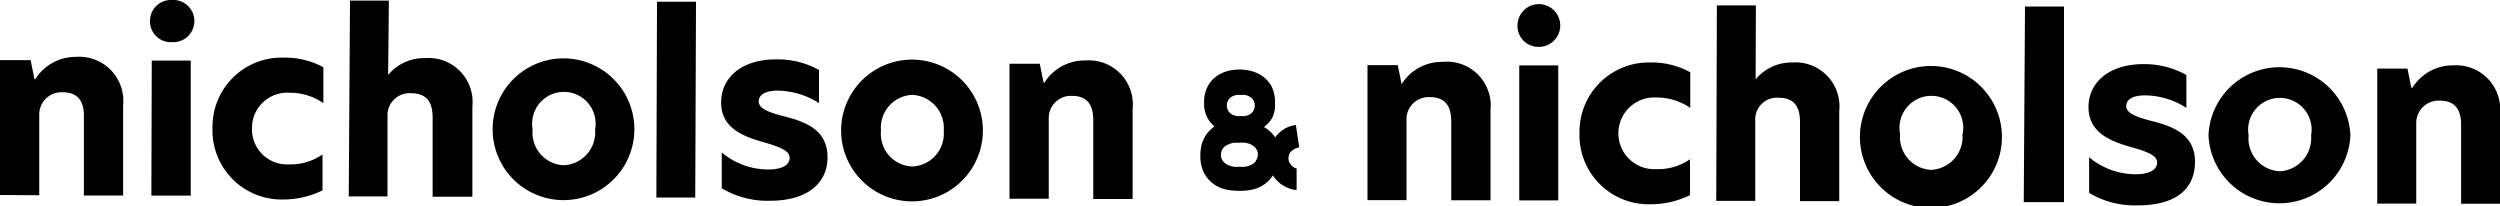 <svg xmlns="http://www.w3.org/2000/svg" viewBox="0 0 200 16.51"><g id="&#x30EC;&#x30A4;&#x30E4;&#x30FC;_2" data-name="&#x30EC;&#x30A4;&#x30E4;&#x30FC; 2"><g id="&#x30EC;&#x30A4;&#x30E4;&#x30FC;_1-2" data-name="&#x30EC;&#x30A4;&#x30E4;&#x30FC; 1"><path d="M9.85,8.43l0,7.21H6.71l0-6.32C6.73,8,6.15,7.38,5,7.38A1.78,1.78,0,0,0,3.14,9.22l0,6.4L0,15.6,0,4.81H2.45l.31,1.53h.06A3.8,3.8,0,0,1,6.08,4.55,3.53,3.53,0,0,1,9.85,8.43Z"></path><path d="M12,1.67A1.67,1.67,0,0,1,13.73,0a1.69,1.69,0,1,1,0,3.37A1.66,1.66,0,0,1,12,1.67Zm.14,3.18h3.12l0,10.8H12.11Z"></path><path d="M23.09,13.15a4.5,4.5,0,0,0,2.71-.79v2.87a7.12,7.12,0,0,1-3.18.73A5.53,5.53,0,0,1,17,10.24a5.53,5.53,0,0,1,5.69-5.63,6.42,6.42,0,0,1,3.18.77V8.25a4.71,4.71,0,0,0-2.71-.83,2.82,2.82,0,0,0-3,2.86A2.8,2.8,0,0,0,23.09,13.15Z"></path><path d="M31.05,6h0A3.71,3.71,0,0,1,34,4.65a3.52,3.52,0,0,1,3.79,3.87l0,7.22H34.61l0-6.34c0-1.33-.56-1.93-1.71-1.94A1.76,1.76,0,0,0,31,9.26l0,6.45H27.9L28,.05h3.11Z"></path><path d="M39.41,10.34a5.67,5.67,0,1,1,11.34,0,5.67,5.67,0,0,1-11.34,0Zm8.2,0a2.54,2.54,0,1,0-5,0,2.61,2.61,0,0,0,2.5,2.88A2.64,2.64,0,0,0,47.61,10.37Z"></path><path d="M52.56.14h3.12L55.62,15.8H52.51Z"></path><path d="M65.52,5.6V8.25a6.33,6.33,0,0,0-3.29-1c-1,0-1.53.33-1.53.86s.62.82,1.85,1.15c1.77.44,3.66,1.05,3.65,3.33,0,2.12-1.69,3.48-4.61,3.47a7.1,7.1,0,0,1-3.85-1V12.2a5.83,5.83,0,0,0,3.71,1.36c1.1,0,1.72-.35,1.72-.93s-.77-.88-2.18-1.28c-1.71-.49-3.31-1.2-3.3-3.17s1.63-3.44,4.42-3.43A6.78,6.78,0,0,1,65.52,5.6Z"></path><path d="M67.29,10.44a5.67,5.67,0,0,1,11.34,0,5.67,5.67,0,1,1-11.34,0Zm8.21,0A2.65,2.65,0,0,0,73,7.59a2.62,2.62,0,0,0-2.52,2.86A2.61,2.61,0,0,0,73,13.32,2.64,2.64,0,0,0,75.5,10.47Z"></path><path d="M90.61,8.71l0,7.21H87.46l0-6.32c0-1.32-.57-1.93-1.7-1.93A1.77,1.77,0,0,0,83.9,9.5l0,6.4H80.76l0-10.8h2.42l.31,1.52h.06a3.78,3.78,0,0,1,3.26-1.78A3.52,3.52,0,0,1,90.61,8.71Z"></path><path d="M119.24,8.81l0,7.21H116.1l0-6.32c0-1.32-.58-1.93-1.71-1.93a1.77,1.77,0,0,0-1.87,1.84l0,6.4h-3.12l0-10.8h2.42l.31,1.52h0a3.8,3.8,0,0,1,3.27-1.78A3.51,3.51,0,0,1,119.24,8.81Z"></path><path d="M121.4,2.05a1.71,1.71,0,1,1,1.71,1.7A1.67,1.67,0,0,1,121.4,2.05Zm.14,3.18h3.12l0,10.8h-3.12Z"></path><path d="M132.48,13.53a4.46,4.46,0,0,0,2.72-.79v2.87a7.12,7.12,0,0,1-3.18.73,5.53,5.53,0,0,1-5.66-5.71A5.54,5.54,0,0,1,132.05,5a6.37,6.37,0,0,1,3.17.78V8.63a4.76,4.76,0,0,0-2.71-.83,2.87,2.87,0,1,0,0,5.73Z"></path><path d="M140.45,6.35h0A3.7,3.7,0,0,1,143.36,5a3.52,3.52,0,0,1,3.78,3.88l0,7.21H144l0-6.34c0-1.32-.56-1.93-1.71-1.93a1.73,1.73,0,0,0-1.87,1.8l0,6.45h-3.12L137.35.43h3.12Z"></path><path d="M148.8,10.72a5.68,5.68,0,0,1,11.35,0,5.68,5.68,0,1,1-11.35,0Zm8.21,0a2.55,2.55,0,1,0-5,0,2.62,2.62,0,0,0,2.5,2.87A2.65,2.65,0,0,0,157,10.75Z"></path><path d="M162,.52h3.12l0,15.65H161.9Z"></path><path d="M174.91,6V8.63a6.21,6.21,0,0,0-3.29-1c-1,0-1.52.32-1.52.85s.62.82,1.84,1.15c1.78.44,3.67,1.05,3.66,3.33s-1.69,3.48-4.61,3.47a7.13,7.13,0,0,1-3.86-1V12.58a5.8,5.8,0,0,0,3.72,1.36c1.09,0,1.71-.35,1.72-.93s-.78-.88-2.18-1.27c-1.72-.5-3.31-1.21-3.31-3.17s1.63-3.45,4.42-3.44A6.85,6.85,0,0,1,174.91,6Z"></path><path d="M176.68,10.82a5.68,5.68,0,0,1,11.35,0,5.68,5.68,0,0,1-11.35,0Zm8.21,0a2.54,2.54,0,1,0-5,0,2.62,2.62,0,0,0,2.51,2.88A2.65,2.65,0,0,0,184.89,10.85Z"></path><path d="M200,9.09l0,7.21h-3.11l0-6.31c0-1.33-.58-1.94-1.71-1.94a1.79,1.79,0,0,0-1.88,1.85l0,6.39h-3.12l0-10.8h2.42l.3,1.52H193a3.79,3.79,0,0,1,3.26-1.78A3.52,3.52,0,0,1,200,9.09Z"></path><path d="M103.24,13.13a.7.7,0,0,1-.16-.48.77.77,0,0,1,.16-.48,1.24,1.24,0,0,1,.39-.29l.31-.1L103.67,10a2.4,2.4,0,0,0-1,.36,2.83,2.83,0,0,0-.43.36,1.76,1.76,0,0,0-.24.3l0-.05a2.65,2.65,0,0,0-.89-.81,2.28,2.28,0,0,0,.68-.76A2.26,2.26,0,0,0,102,8.24a2.77,2.77,0,0,0-.3-1.38,2.58,2.58,0,0,0-.76-.81,2.88,2.88,0,0,0-.93-.39,4,4,0,0,0-.83-.1,4,4,0,0,0-.84.09,2.88,2.88,0,0,0-.93.39,2.29,2.29,0,0,0-.76.81,2.6,2.6,0,0,0-.32,1.37,2.36,2.36,0,0,0,.26,1.19,2.17,2.17,0,0,0,.57.7,3,3,0,0,0-.43.38,2.06,2.06,0,0,0-.36.5,2.37,2.37,0,0,0-.25.63,3.24,3.24,0,0,0-.09.79,3,3,0,0,0,.31,1.46,2.5,2.5,0,0,0,.79.88,2.71,2.71,0,0,0,1,.42,5.36,5.36,0,0,0,1,.1,5.22,5.22,0,0,0,1-.09,2.83,2.83,0,0,0,1-.42,2.45,2.45,0,0,0,.7-.73,2.56,2.56,0,0,0,.74.76,2.72,2.72,0,0,0,1,.4l.16,0V13.48a.76.76,0,0,1-.16-.06A.87.87,0,0,1,103.24,13.13ZM98.27,8a.8.8,0,0,1,.28-.27,1.11,1.11,0,0,1,.36-.13,1.65,1.65,0,0,1,.36,0,1.59,1.59,0,0,1,.36,0,1.17,1.17,0,0,1,.35.14.7.7,0,0,1,.28.26.87.87,0,0,1,0,.88.8.8,0,0,1-.28.27,1.11,1.11,0,0,1-.36.13,1.59,1.59,0,0,1-.36,0,1.56,1.56,0,0,1-.35,0,1.28,1.28,0,0,1-.37-.14.8.8,0,0,1-.28-.27.83.83,0,0,1-.11-.43A.72.72,0,0,1,98.27,8Zm2.2,4.89a1.05,1.05,0,0,1-.39.31,1.71,1.71,0,0,1-.49.14,2.55,2.55,0,0,1-.44,0,2.39,2.39,0,0,1-.44,0,2.13,2.13,0,0,1-.49-.15,1.05,1.05,0,0,1-.39-.31.8.8,0,0,1-.15-.5.78.78,0,0,1,.16-.51,1,1,0,0,1,.39-.3,2.06,2.06,0,0,1,.48-.15l.45,0a2.55,2.55,0,0,1,.44,0,1.65,1.65,0,0,1,.48.14,1.1,1.1,0,0,1,.39.31.78.78,0,0,1,.16.51A.81.81,0,0,1,100.47,12.84Z"></path></g></g></svg>
